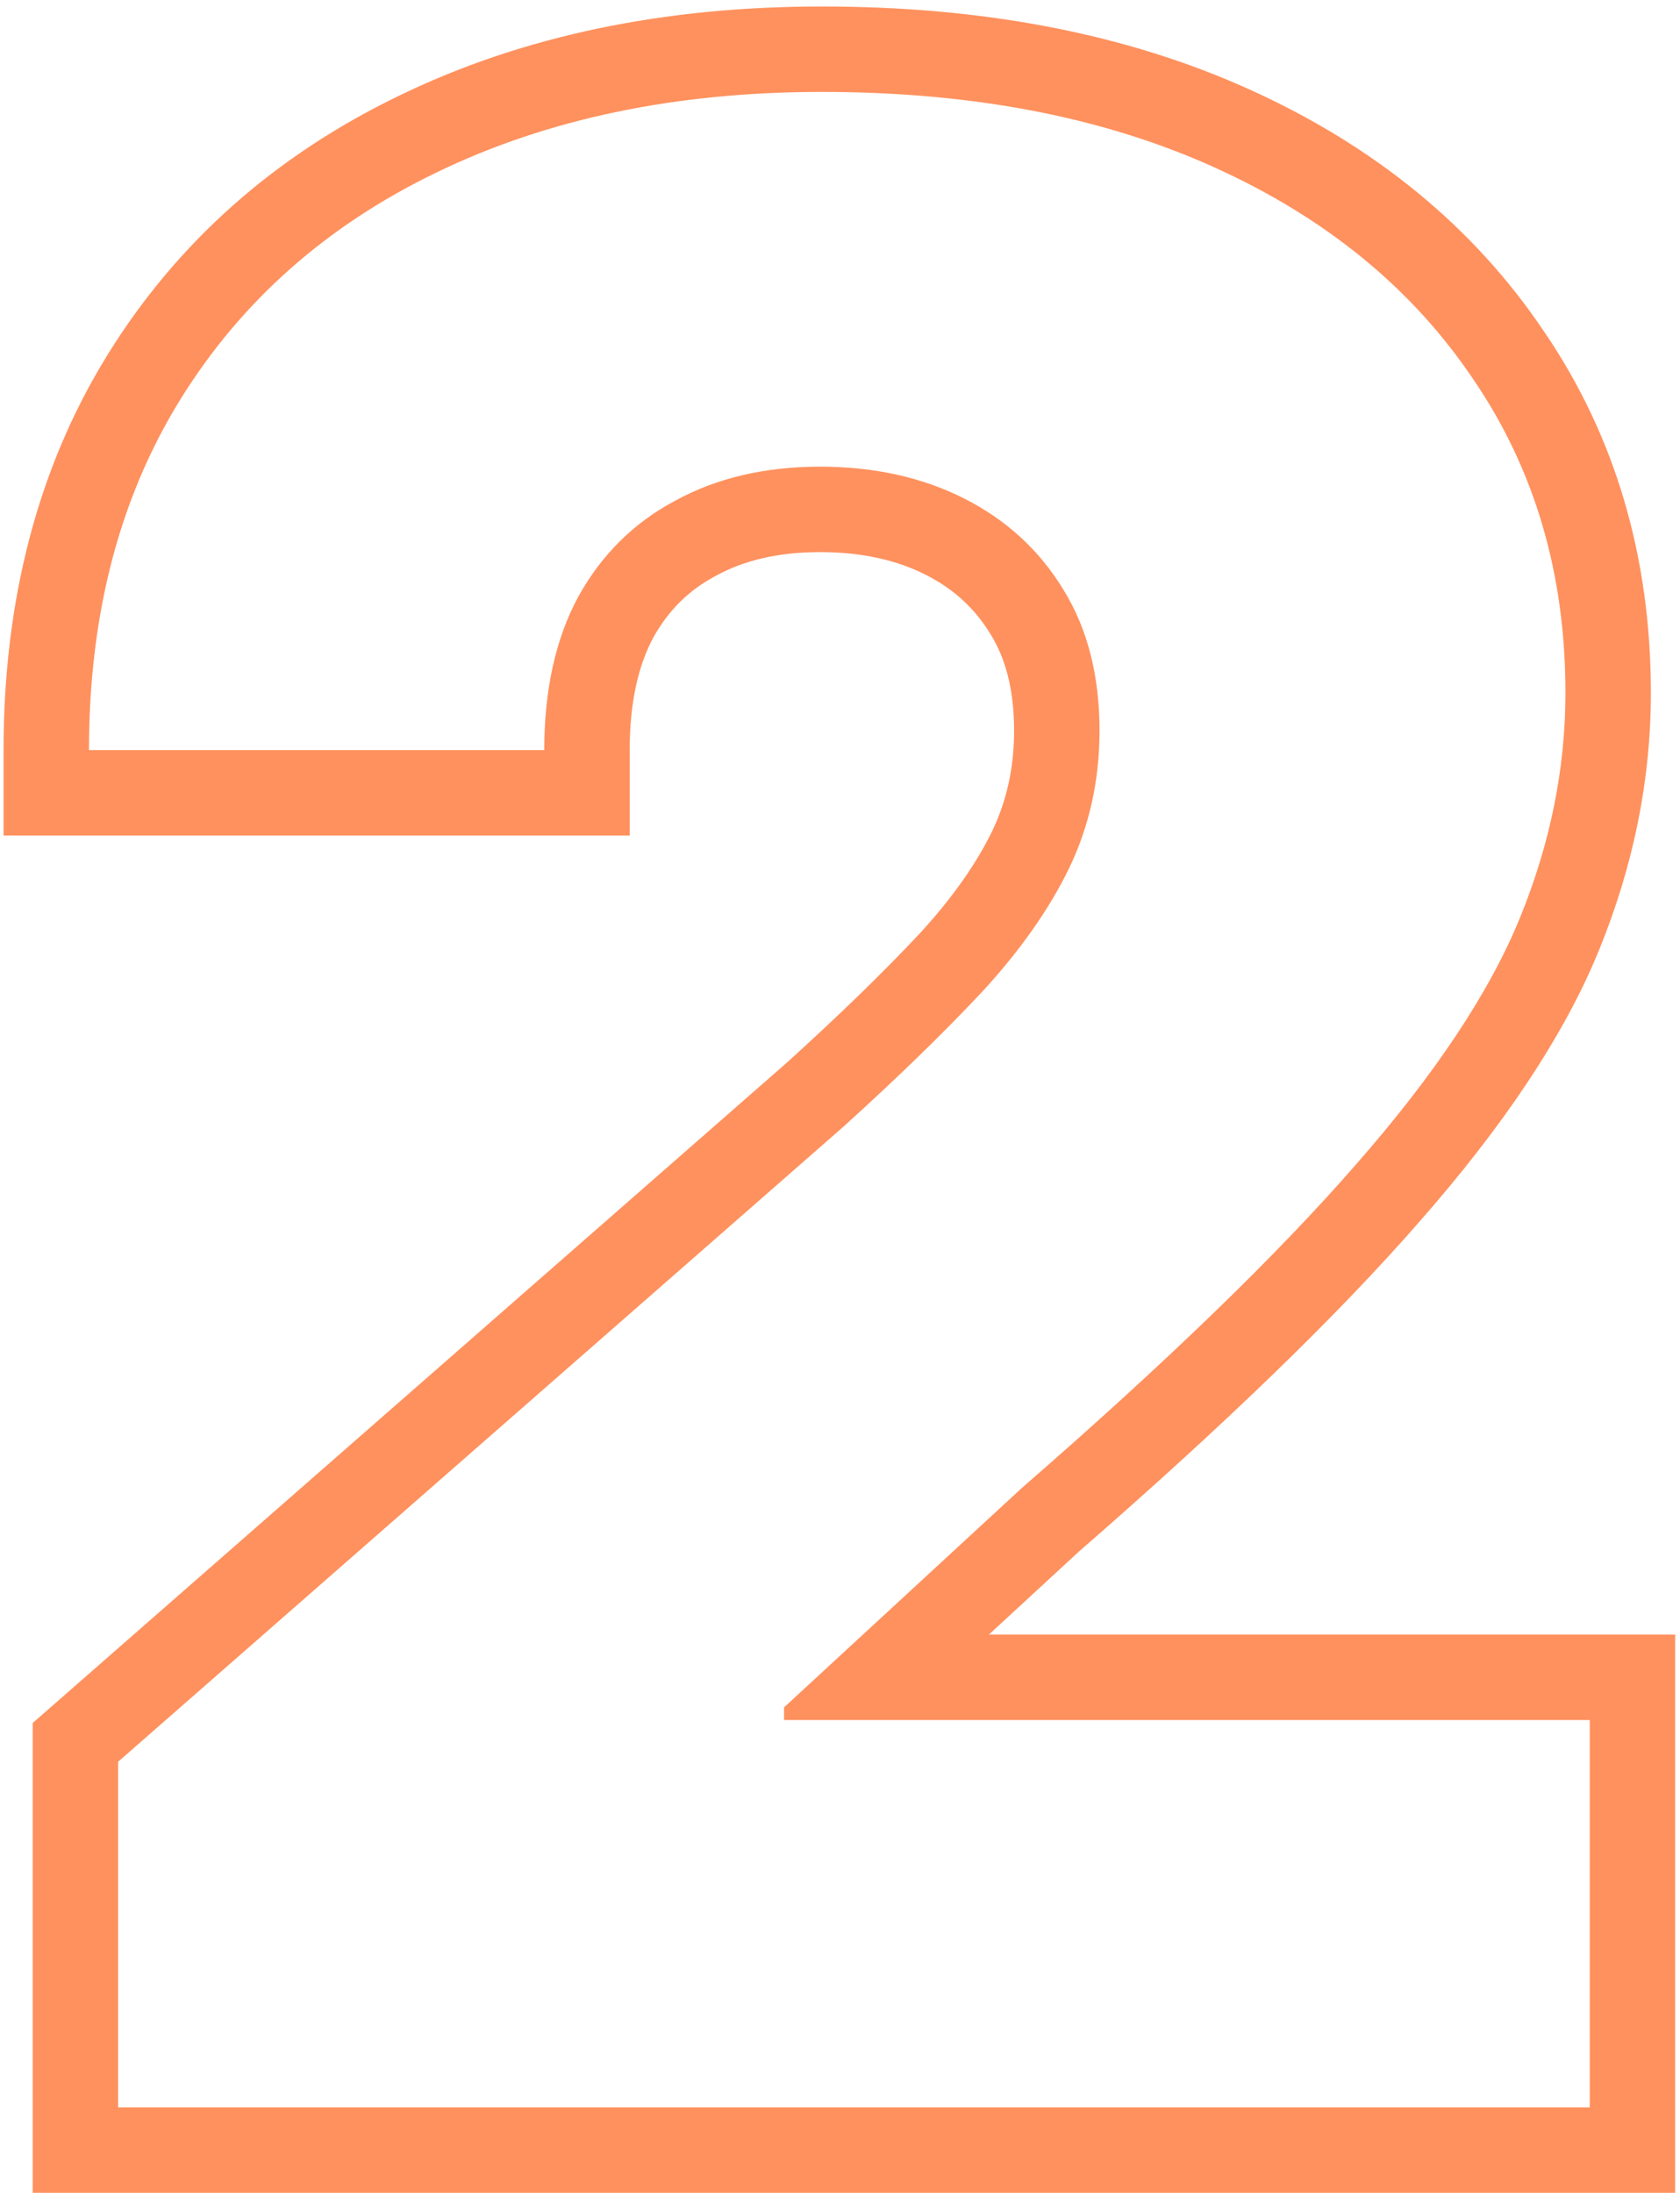 <svg width="59" height="77" viewBox="0 0 59 77" fill="none" xmlns="http://www.w3.org/2000/svg">
<path fill-rule="evenodd" clip-rule="evenodd" d="M1.148 77V60.503L27.619 37.327C29.472 35.65 31.026 34.138 32.291 32.788C33.468 31.51 34.303 30.3 34.853 29.167C35.352 28.117 35.614 26.962 35.614 25.659C35.614 24.169 35.293 23.092 34.799 22.291L34.793 22.282L34.787 22.272C34.243 21.375 33.507 20.689 32.517 20.187C31.52 19.681 30.305 19.387 28.796 19.387C27.283 19.387 26.101 19.695 25.155 20.212L25.139 20.221L25.123 20.229C24.2 20.72 23.483 21.418 22.94 22.393C22.438 23.332 22.114 24.607 22.114 26.341V29.341H0.125V26.341C0.125 21.13 1.302 16.46 3.778 12.457C6.231 8.489 9.676 5.454 14.023 3.357C18.387 1.239 23.36 0.228 28.864 0.228C34.489 0.228 39.531 1.169 43.91 3.154C48.26 5.127 51.74 7.942 54.222 11.636C56.749 15.338 57.977 19.607 57.977 24.33C57.977 27.402 57.358 30.422 56.152 33.374C54.913 36.406 52.766 39.574 49.873 42.872C47.001 46.17 42.989 50.046 37.888 54.485L34.73 57.398H58.83V77H1.148ZM27.534 60.398V59.955L35.886 52.25C40.955 47.841 44.864 44.057 47.614 40.898C50.386 37.739 52.307 34.852 53.375 32.239C54.443 29.625 54.977 26.989 54.977 24.33C54.977 20.148 53.898 16.477 51.739 13.318C49.602 10.137 46.58 7.659 42.67 5.887C38.761 4.114 34.159 3.228 28.864 3.228C23.727 3.228 19.216 4.171 15.329 6.057C11.466 7.921 8.466 10.58 6.33 14.034C4.657 16.739 3.639 19.842 3.276 23.341C3.175 24.311 3.125 25.311 3.125 26.341H19.114C19.114 24.227 19.511 22.432 20.307 20.955C21.125 19.477 22.261 18.352 23.716 17.58C25.171 16.784 26.864 16.387 28.796 16.387C30.704 16.387 32.398 16.762 33.875 17.512C35.352 18.262 36.511 19.33 37.352 20.716C38.193 22.08 38.614 23.727 38.614 25.659C38.614 27.387 38.261 28.989 37.557 30.466C36.852 31.921 35.83 33.375 34.489 34.83C33.148 36.262 31.523 37.841 29.614 39.569L4.148 61.864V74H55.83V60.398H27.534Z" fill="#FF915E"/>
</svg>
